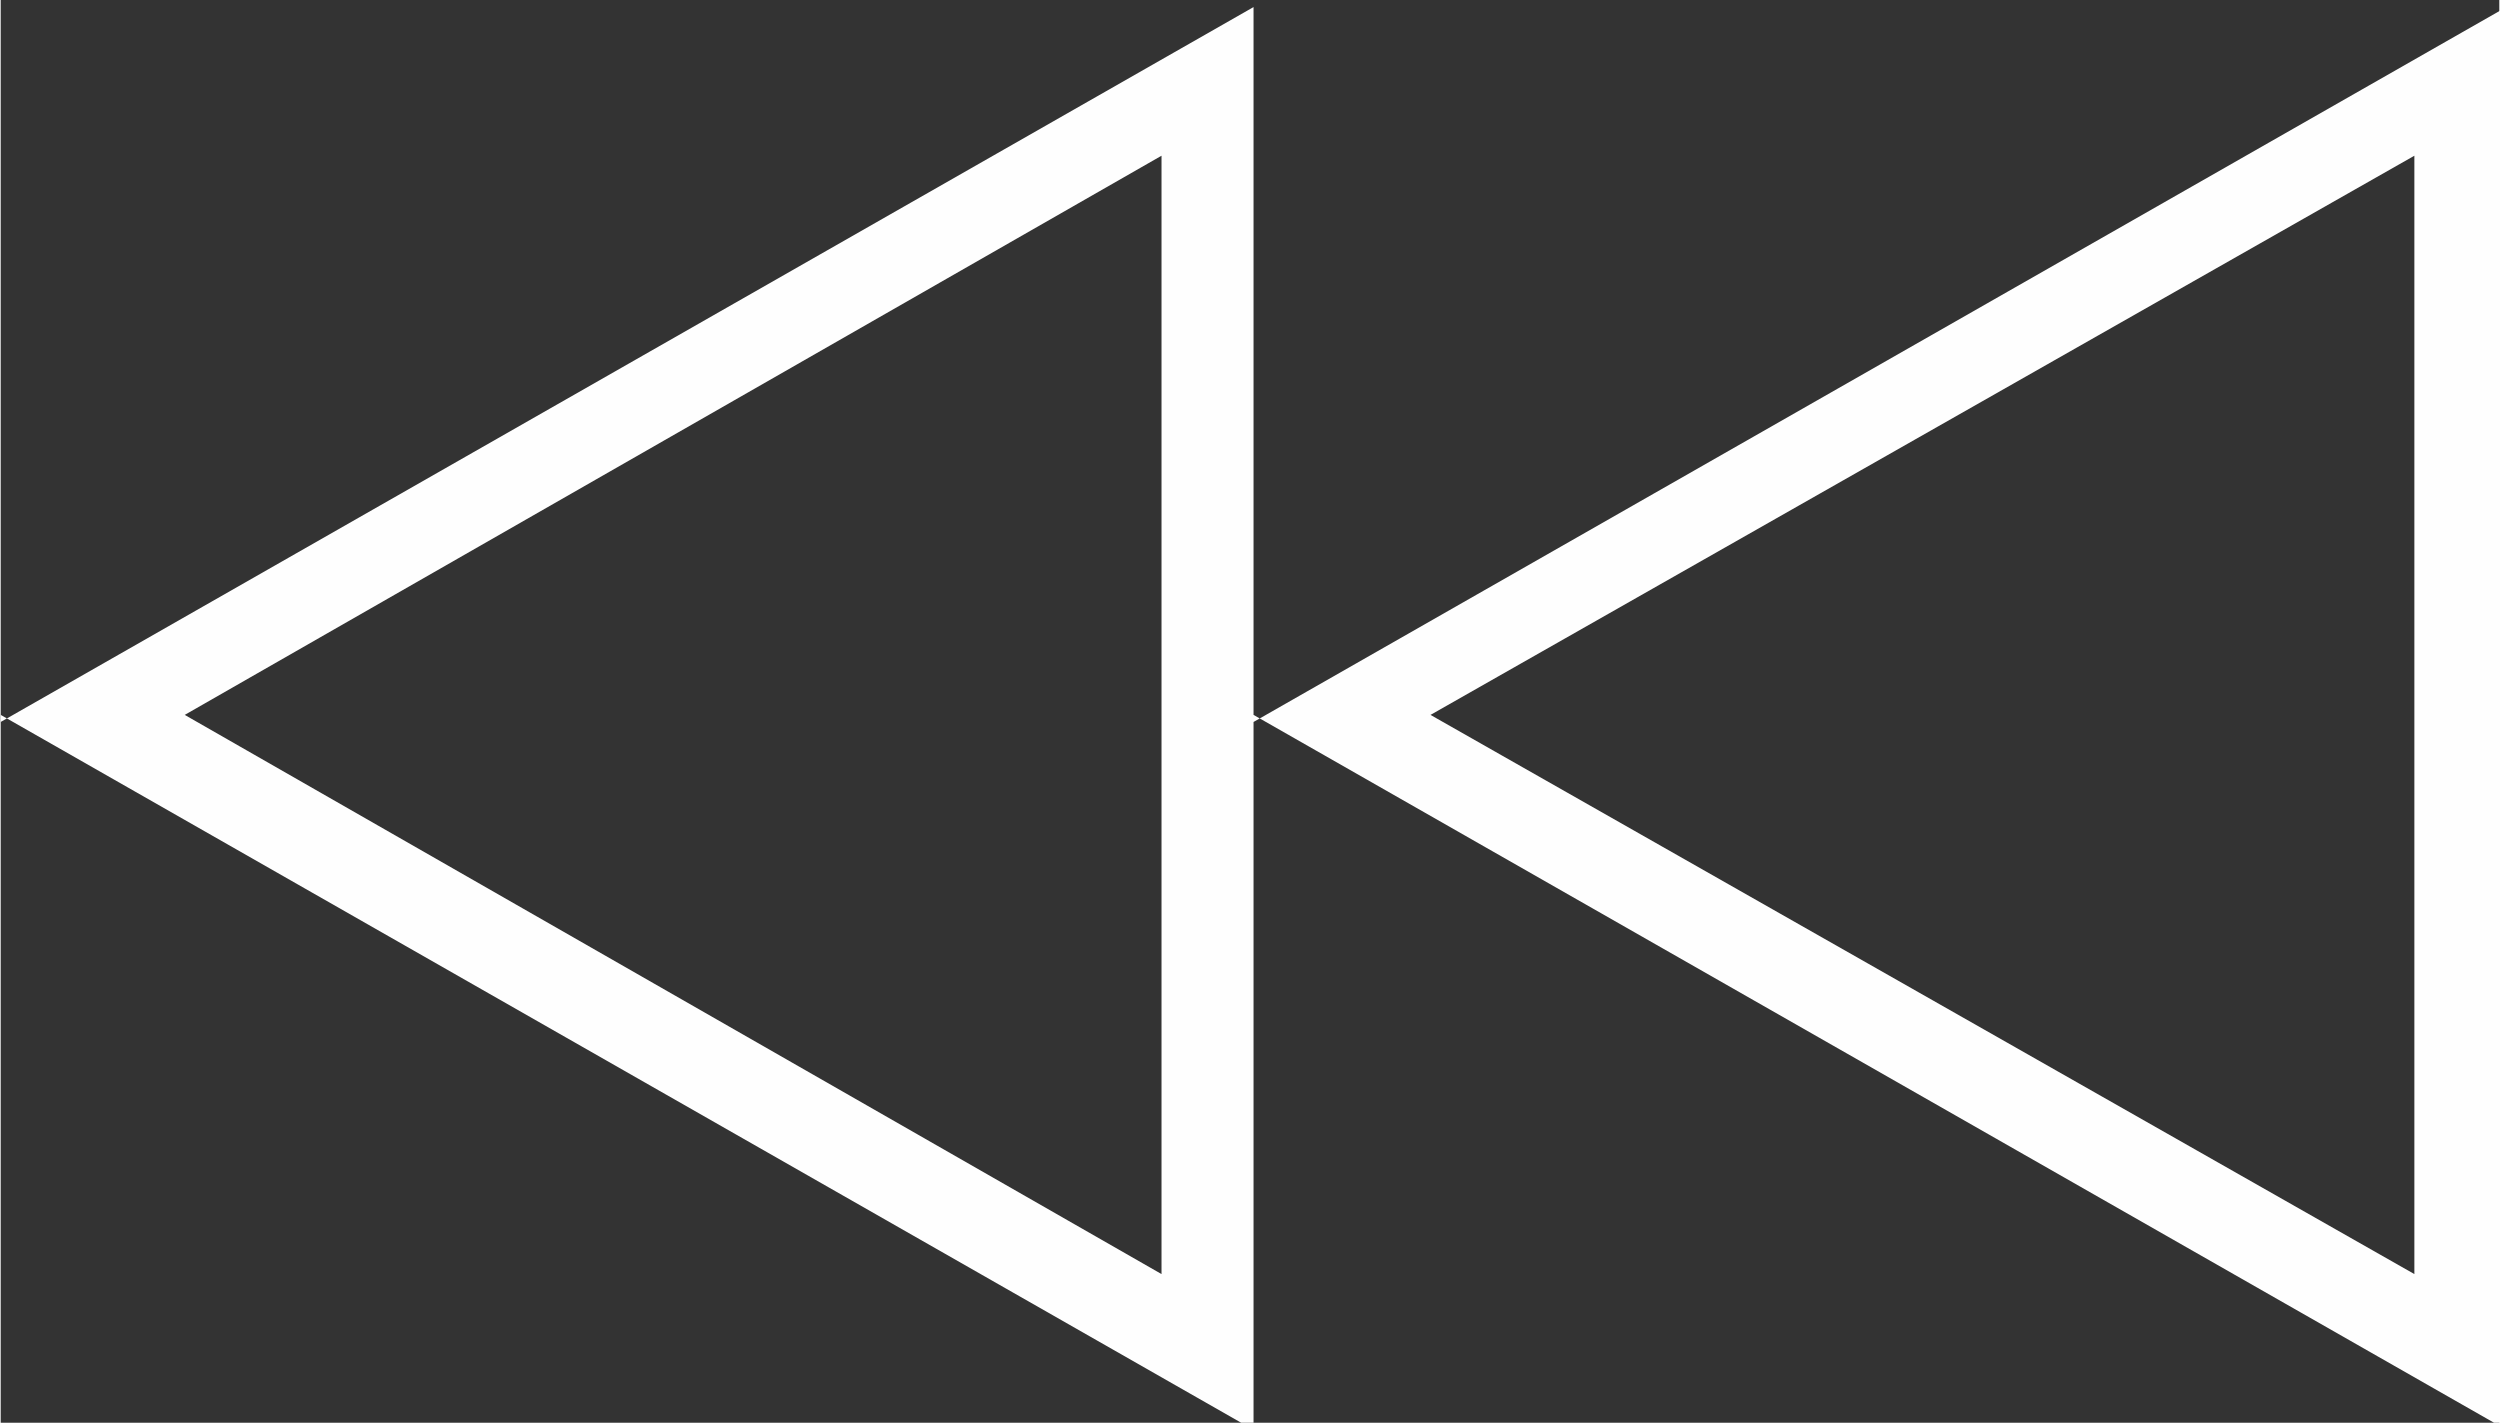 <?xml version="1.0" encoding="UTF-8"?> <svg xmlns="http://www.w3.org/2000/svg" xmlns:xlink="http://www.w3.org/1999/xlink" xmlns:xodm="http://www.corel.com/coreldraw/odm/2003" xml:space="preserve" width="27.537mm" height="15.671mm" version="1.1" style="shape-rendering:geometricPrecision; text-rendering:geometricPrecision; image-rendering:optimizeQuality; fill-rule:evenodd; clip-rule:evenodd" viewBox="0 0 0.353 0.201"><rect x="0" y="0" width="0.353" height="0.201" fill="#333333" stroke="none"/> <defs> <style type="text/css"> .fil0 {fill:#FEFEFE;fill-rule:nonzero} </style> </defs> <g id="Layer_x0020_1">  <path class="fil0" d="M0.177 0.101l0.177 0.101 0 -0.201 -0.177 0.101zm0.164 0.079l-0.139 -0.079 0.139 -0.079 0 0.158zm-0.341 -0.079l0.177 0.101 0 -0.201 -0.177 0.101zm0.164 0.079l-0.138 -0.079 0.138 -0.079 0 0.158z"></path> </g> </svg> 